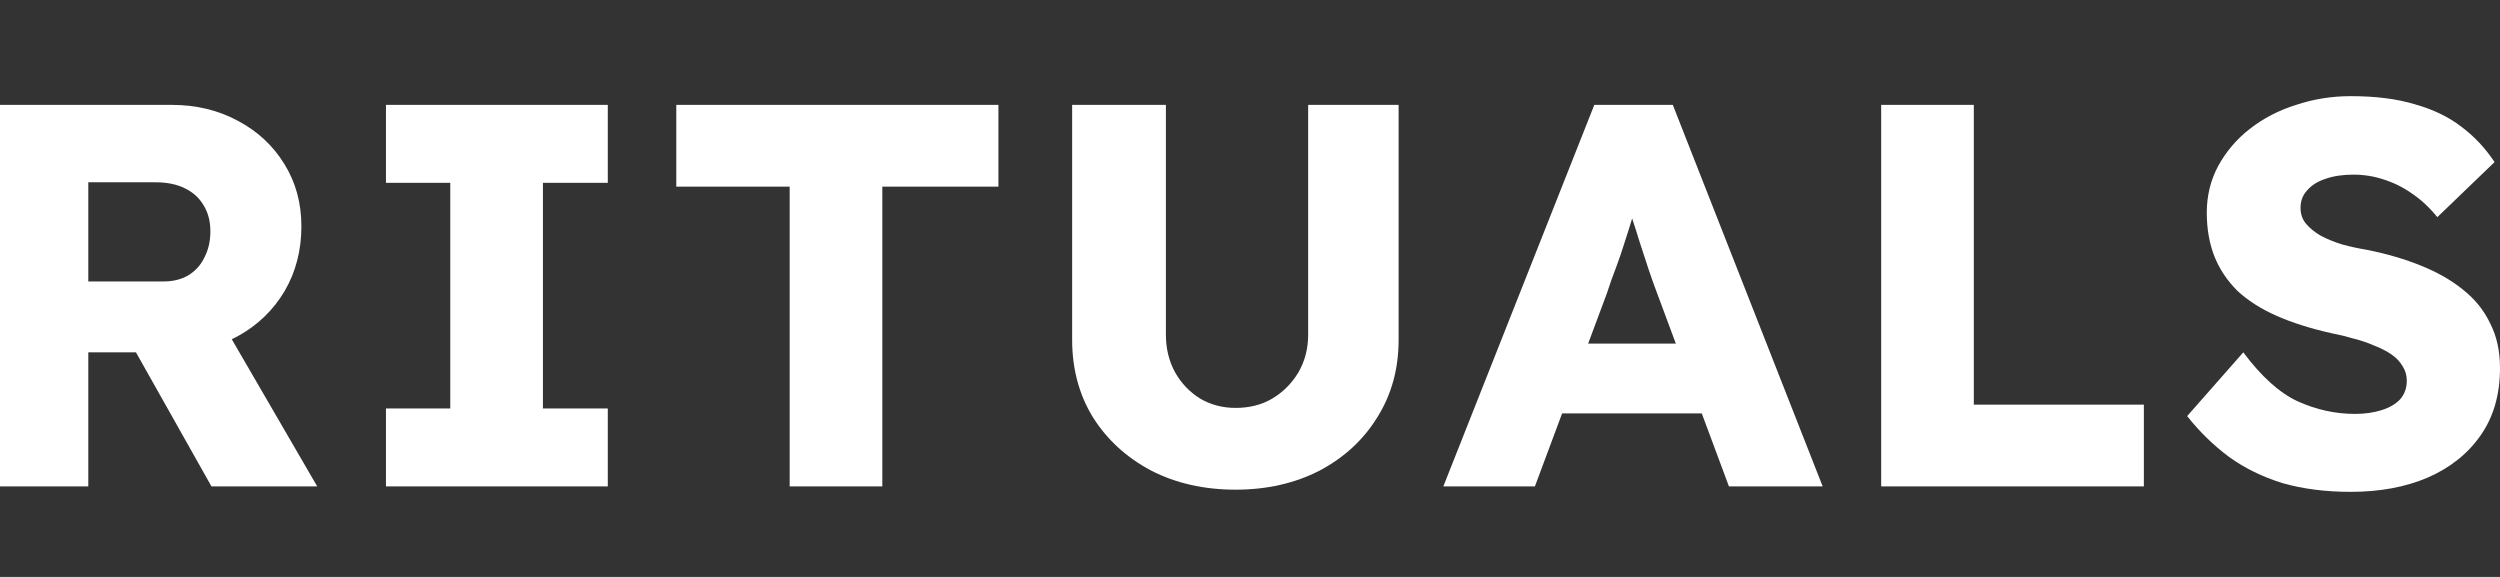<svg width="156" height="36" viewBox="0 0 156 36" fill="none" xmlns="http://www.w3.org/2000/svg">
<rect x="0" y="0" width="156" height="36" fill="#333333" stroke="none"/>
<path d="M146.681 30.691C145.117 30.691 143.7 30.51 142.43 30.147C141.183 29.761 140.072 29.217 139.097 28.514C138.122 27.789 137.249 26.939 136.479 25.964L139.982 21.985C141.115 23.504 142.249 24.524 143.382 25.045C144.539 25.567 145.729 25.828 146.953 25.828C147.566 25.828 148.121 25.748 148.62 25.59C149.119 25.431 149.504 25.204 149.776 24.909C150.048 24.592 150.184 24.206 150.184 23.753C150.184 23.413 150.094 23.107 149.912 22.835C149.754 22.563 149.527 22.325 149.232 22.121C148.937 21.916 148.586 21.735 148.178 21.576C147.77 21.395 147.339 21.248 146.885 21.134C146.432 20.998 145.967 20.885 145.491 20.794C144.176 20.499 143.031 20.137 142.056 19.706C141.081 19.275 140.265 18.754 139.607 18.141C138.973 17.507 138.496 16.792 138.179 15.999C137.862 15.183 137.703 14.276 137.703 13.278C137.703 12.212 137.941 11.238 138.417 10.353C138.916 9.446 139.573 8.675 140.39 8.041C141.229 7.383 142.192 6.884 143.28 6.544C144.369 6.181 145.502 6 146.681 6C148.246 6 149.584 6.17 150.695 6.51C151.828 6.828 152.792 7.292 153.585 7.905C154.402 8.517 155.093 9.254 155.66 10.115L152.089 13.55C151.613 12.961 151.091 12.473 150.524 12.088C149.98 11.702 149.391 11.408 148.756 11.204C148.144 10.999 147.509 10.897 146.851 10.897C146.171 10.897 145.582 10.988 145.083 11.169C144.607 11.328 144.233 11.566 143.961 11.884C143.689 12.178 143.553 12.541 143.553 12.972C143.553 13.357 143.666 13.686 143.893 13.958C144.119 14.23 144.425 14.48 144.811 14.707C145.196 14.911 145.638 15.092 146.137 15.251C146.636 15.387 147.158 15.5 147.702 15.591C148.949 15.84 150.071 16.169 151.069 16.577C152.089 16.985 152.962 17.484 153.687 18.073C154.436 18.663 155.002 19.366 155.388 20.182C155.796 20.976 156 21.905 156 22.971C156 24.626 155.592 26.032 154.776 27.188C153.982 28.322 152.882 29.195 151.477 29.807C150.094 30.396 148.495 30.691 146.681 30.691Z" fill="white"/>
<path d="M117.385 30.351V6.544H123.166V25.25H133.777V30.351H117.385Z" fill="white"/>
<path d="M90.064 30.351L99.485 6.544H104.383L113.735 30.351H107.885L103.396 18.277C103.215 17.801 103.033 17.291 102.852 16.747C102.671 16.203 102.489 15.647 102.308 15.081C102.127 14.491 101.945 13.924 101.764 13.38C101.605 12.813 101.469 12.292 101.356 11.816L102.376 11.782C102.24 12.348 102.081 12.904 101.9 13.448C101.741 13.992 101.571 14.537 101.39 15.081C101.231 15.602 101.05 16.135 100.846 16.679C100.641 17.201 100.449 17.745 100.267 18.311L95.778 30.351H90.064ZM94.554 25.794L96.356 21.44H107.307L109.076 25.794H94.554Z" fill="white"/>
<path d="M77.105 30.555C75.133 30.555 73.376 30.158 71.834 29.365C70.292 28.548 69.079 27.437 68.195 26.032C67.333 24.626 66.902 23.016 66.902 21.202V6.544H72.752V20.896C72.752 21.758 72.945 22.54 73.33 23.243C73.716 23.923 74.237 24.467 74.895 24.875C75.552 25.261 76.289 25.453 77.105 25.453C77.967 25.453 78.726 25.261 79.384 24.875C80.064 24.467 80.608 23.923 81.016 23.243C81.424 22.54 81.629 21.758 81.629 20.896V6.544H87.274V21.202C87.274 23.016 86.832 24.626 85.948 26.032C85.086 27.437 83.885 28.548 82.343 29.365C80.801 30.158 79.055 30.555 77.105 30.555Z" fill="white"/>
<path d="M49.275 30.351V11.646H42.201V6.544H62.301V11.646H55.057V30.351H49.275Z" fill="white"/>
<path d="M24.084 30.351V25.488H28.097V11.408H24.084V6.544H37.926V11.408H33.879V25.488H37.926V30.351H24.084Z" fill="white"/>
<path d="M0 30.351V6.544H10.713C12.232 6.544 13.604 6.873 14.828 7.53C16.075 8.188 17.05 9.095 17.753 10.251C18.456 11.385 18.807 12.677 18.807 14.128C18.807 15.625 18.456 16.974 17.753 18.175C17.05 19.355 16.087 20.284 14.862 20.964C13.638 21.645 12.255 21.985 10.713 21.985H5.51V30.351H0ZM13.196 30.351L7.142 19.604L13.06 18.754L19.794 30.351H13.196ZM5.51 17.563H10.203C10.792 17.563 11.303 17.439 11.733 17.189C12.187 16.917 12.527 16.543 12.754 16.067C13.003 15.591 13.128 15.047 13.128 14.434C13.128 13.822 12.992 13.289 12.72 12.836C12.447 12.36 12.051 11.997 11.529 11.748C11.03 11.498 10.418 11.374 9.693 11.374H5.51V17.563Z" fill="white"/>
</svg>
